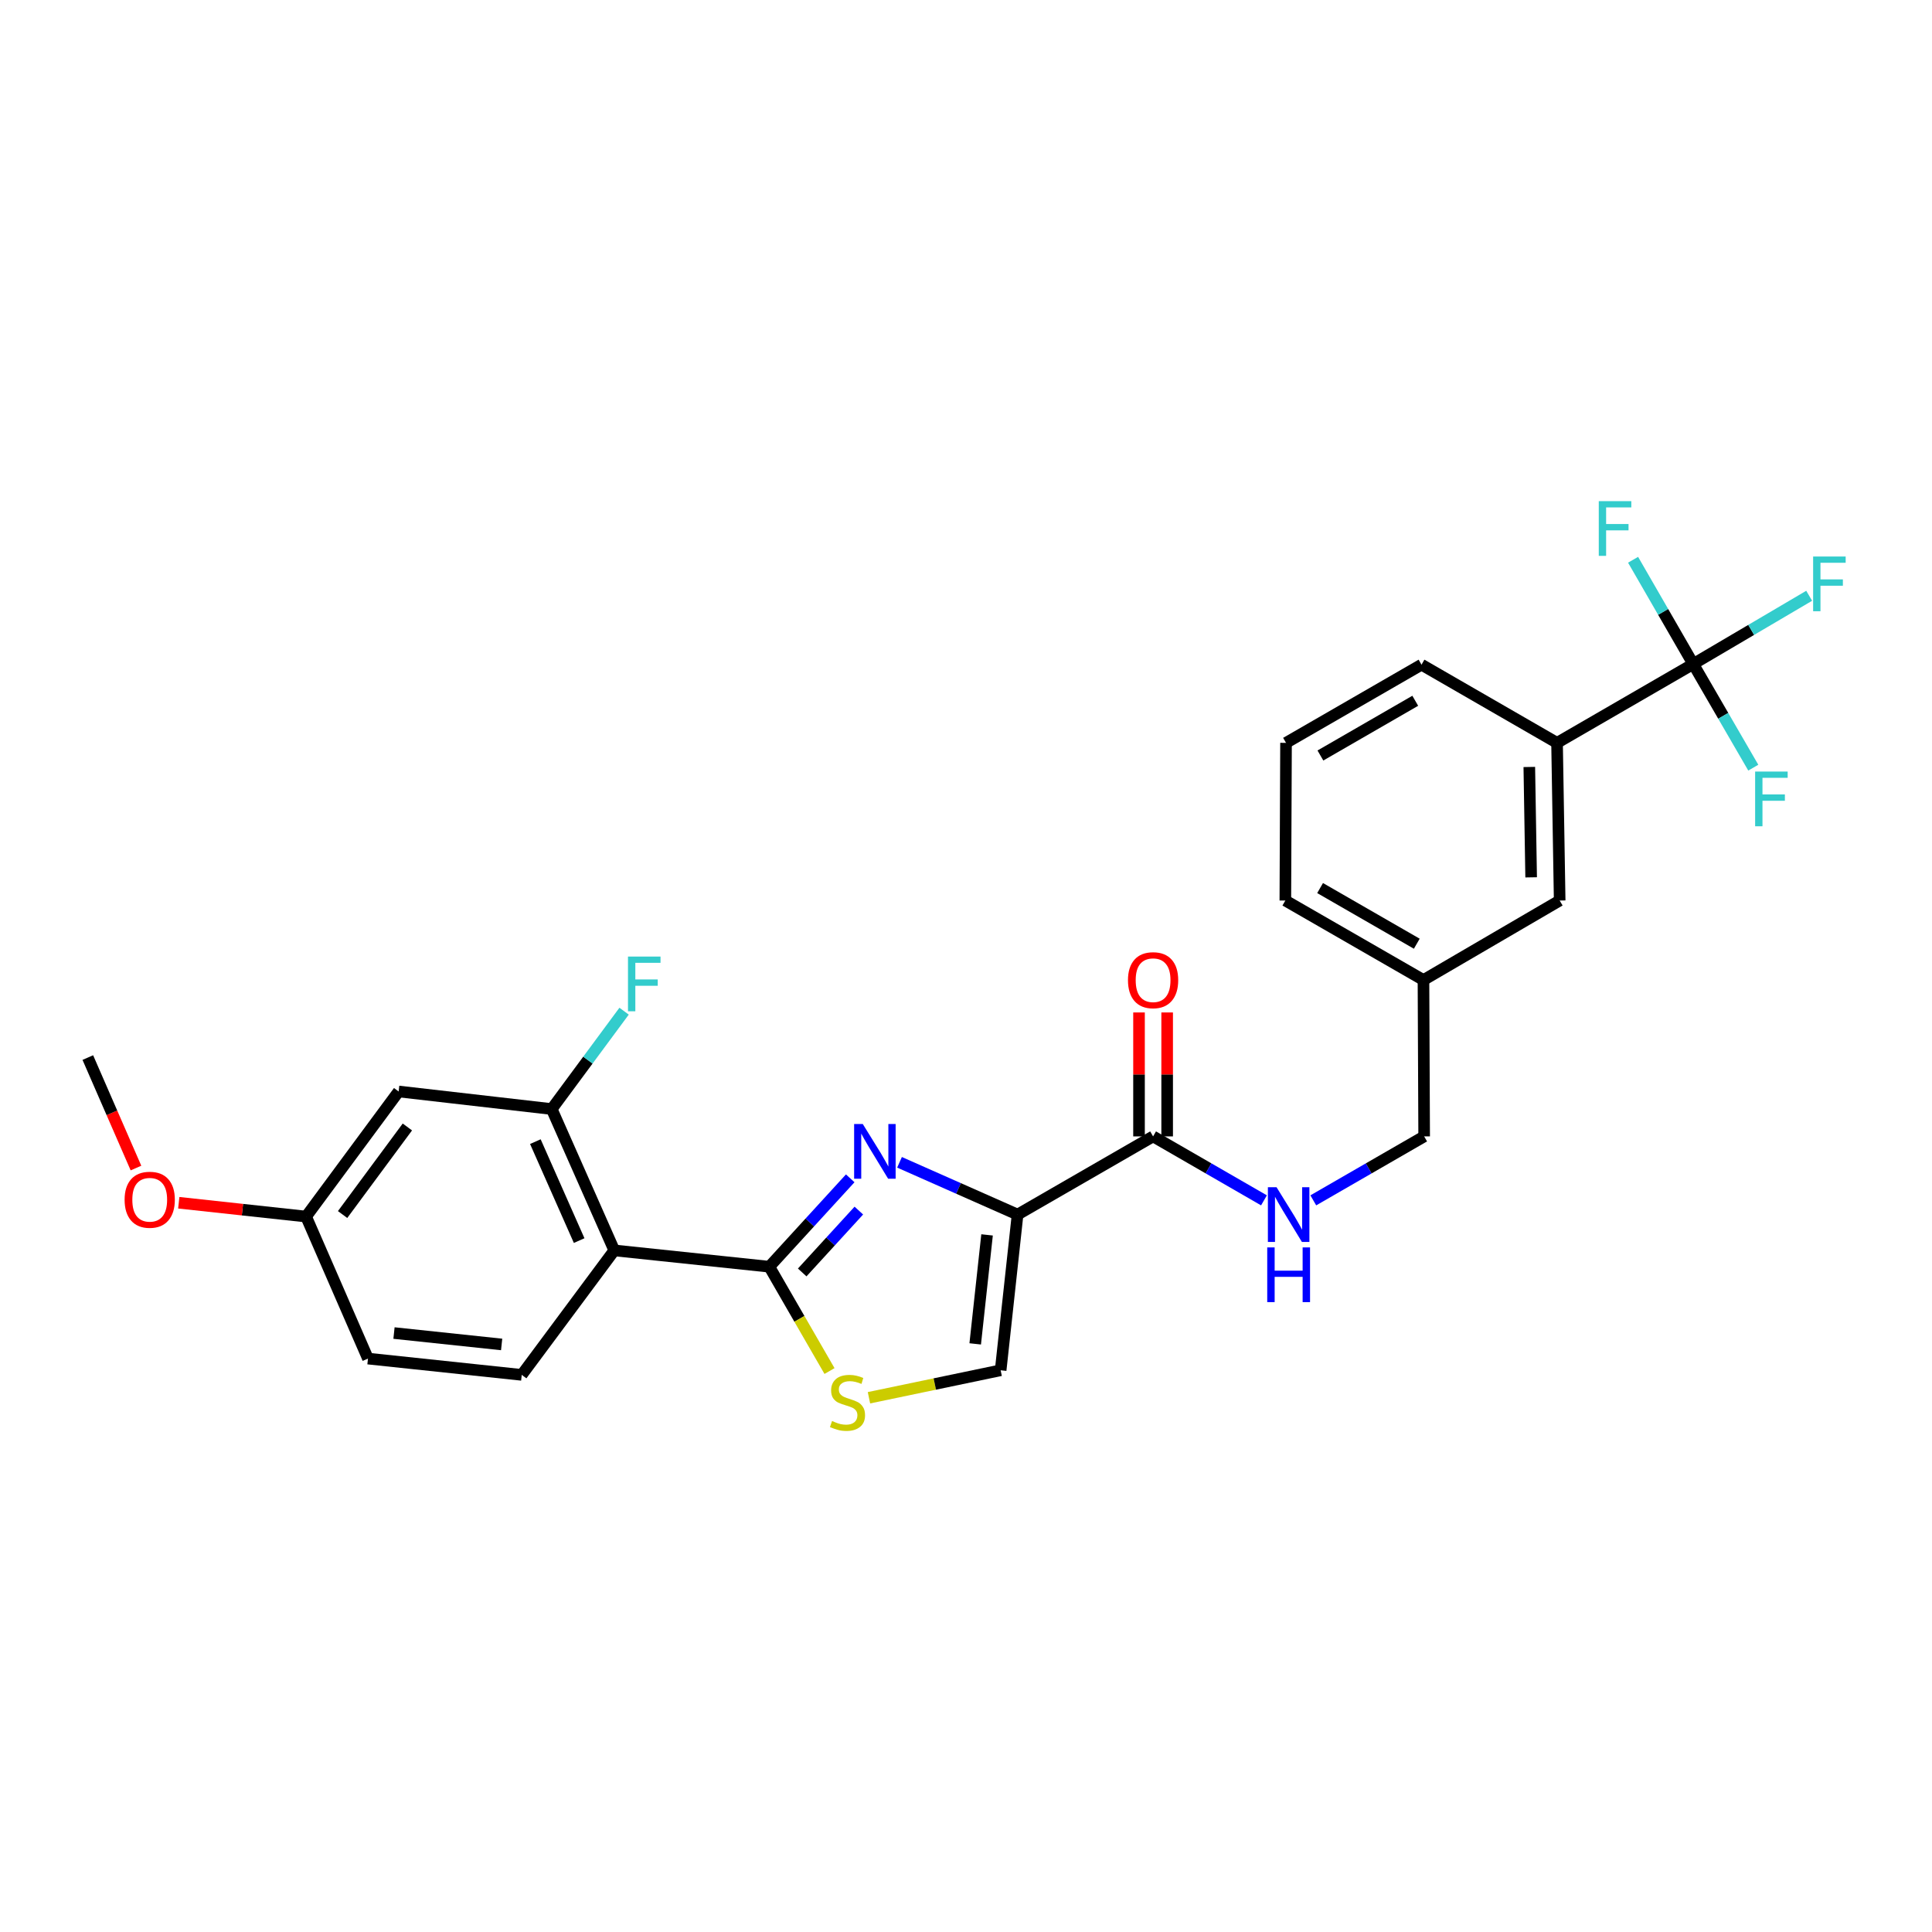 <?xml version='1.0' encoding='iso-8859-1'?>
<svg version='1.1' baseProfile='full'
              xmlns='http://www.w3.org/2000/svg'
                      xmlns:rdkit='http://www.rdkit.org/xml'
                      xmlns:xlink='http://www.w3.org/1999/xlink'
                  xml:space='preserve'
width='1000px' height='1000px' viewBox='0 0 1000 1000'>
<!-- END OF HEADER -->
<rect style='opacity:1.0;fill:#FFFFFF;stroke:none' width='1000' height='1000' x='0' y='0'> </rect>
<path class='bond-0' d='M 465.595,601.609 L 496.144,615.137' style='fill:none;fill-rule:evenodd;stroke:#0000FF;stroke-width:6px;stroke-linecap:butt;stroke-linejoin:miter;stroke-opacity:1' />
<path class='bond-0' d='M 496.144,615.137 L 526.693,628.664' style='fill:none;fill-rule:evenodd;stroke:#000000;stroke-width:6px;stroke-linecap:butt;stroke-linejoin:miter;stroke-opacity:1' />
<path class='bond-1' d='M 440.073,609.902 L 419.134,632.775' style='fill:none;fill-rule:evenodd;stroke:#0000FF;stroke-width:6px;stroke-linecap:butt;stroke-linejoin:miter;stroke-opacity:1' />
<path class='bond-1' d='M 419.134,632.775 L 398.195,655.649' style='fill:none;fill-rule:evenodd;stroke:#000000;stroke-width:6px;stroke-linecap:butt;stroke-linejoin:miter;stroke-opacity:1' />
<path class='bond-1' d='M 444.534,626.598 L 429.877,642.61' style='fill:none;fill-rule:evenodd;stroke:#0000FF;stroke-width:6px;stroke-linecap:butt;stroke-linejoin:miter;stroke-opacity:1' />
<path class='bond-1' d='M 429.877,642.61 L 415.22,658.621' style='fill:none;fill-rule:evenodd;stroke:#000000;stroke-width:6px;stroke-linecap:butt;stroke-linejoin:miter;stroke-opacity:1' />
<path class='bond-5' d='M 526.693,628.664 L 596.837,588.2' style='fill:none;fill-rule:evenodd;stroke:#000000;stroke-width:6px;stroke-linecap:butt;stroke-linejoin:miter;stroke-opacity:1' />
<path class='bond-6' d='M 526.693,628.664 L 517.931,709.254' style='fill:none;fill-rule:evenodd;stroke:#000000;stroke-width:6px;stroke-linecap:butt;stroke-linejoin:miter;stroke-opacity:1' />
<path class='bond-6' d='M 510.9,639.178 L 504.766,695.591' style='fill:none;fill-rule:evenodd;stroke:#000000;stroke-width:6px;stroke-linecap:butt;stroke-linejoin:miter;stroke-opacity:1' />
<path class='bond-2' d='M 398.195,655.649 L 317.946,647.21' style='fill:none;fill-rule:evenodd;stroke:#000000;stroke-width:6px;stroke-linecap:butt;stroke-linejoin:miter;stroke-opacity:1' />
<path class='bond-3' d='M 398.195,655.649 L 413.774,682.648' style='fill:none;fill-rule:evenodd;stroke:#000000;stroke-width:6px;stroke-linecap:butt;stroke-linejoin:miter;stroke-opacity:1' />
<path class='bond-3' d='M 413.774,682.648 L 429.353,709.648' style='fill:none;fill-rule:evenodd;stroke:#CCCC00;stroke-width:6px;stroke-linecap:butt;stroke-linejoin:miter;stroke-opacity:1' />
<path class='bond-7' d='M 317.946,647.21 L 285.564,574.04' style='fill:none;fill-rule:evenodd;stroke:#000000;stroke-width:6px;stroke-linecap:butt;stroke-linejoin:miter;stroke-opacity:1' />
<path class='bond-7' d='M 299.77,642.128 L 277.103,590.91' style='fill:none;fill-rule:evenodd;stroke:#000000;stroke-width:6px;stroke-linecap:butt;stroke-linejoin:miter;stroke-opacity:1' />
<path class='bond-9' d='M 317.946,647.21 L 270.053,711.633' style='fill:none;fill-rule:evenodd;stroke:#000000;stroke-width:6px;stroke-linecap:butt;stroke-linejoin:miter;stroke-opacity:1' />
<path class='bond-27' d='M 449.772,723.476 L 483.851,716.365' style='fill:none;fill-rule:evenodd;stroke:#CCCC00;stroke-width:6px;stroke-linecap:butt;stroke-linejoin:miter;stroke-opacity:1' />
<path class='bond-27' d='M 483.851,716.365 L 517.931,709.254' style='fill:none;fill-rule:evenodd;stroke:#000000;stroke-width:6px;stroke-linecap:butt;stroke-linejoin:miter;stroke-opacity:1' />
<path class='bond-4' d='M 876.408,343.697 L 805.925,384.501' style='fill:none;fill-rule:evenodd;stroke:#000000;stroke-width:6px;stroke-linecap:butt;stroke-linejoin:miter;stroke-opacity:1' />
<path class='bond-14' d='M 876.408,343.697 L 906.417,326.034' style='fill:none;fill-rule:evenodd;stroke:#000000;stroke-width:6px;stroke-linecap:butt;stroke-linejoin:miter;stroke-opacity:1' />
<path class='bond-14' d='M 906.417,326.034 L 936.427,308.371' style='fill:none;fill-rule:evenodd;stroke:#33CCCC;stroke-width:6px;stroke-linecap:butt;stroke-linejoin:miter;stroke-opacity:1' />
<path class='bond-15' d='M 876.408,343.697 L 860.844,316.717' style='fill:none;fill-rule:evenodd;stroke:#000000;stroke-width:6px;stroke-linecap:butt;stroke-linejoin:miter;stroke-opacity:1' />
<path class='bond-15' d='M 860.844,316.717 L 845.28,289.737' style='fill:none;fill-rule:evenodd;stroke:#33CCCC;stroke-width:6px;stroke-linecap:butt;stroke-linejoin:miter;stroke-opacity:1' />
<path class='bond-16' d='M 876.408,343.697 L 891.952,370.518' style='fill:none;fill-rule:evenodd;stroke:#000000;stroke-width:6px;stroke-linecap:butt;stroke-linejoin:miter;stroke-opacity:1' />
<path class='bond-16' d='M 891.952,370.518 L 907.497,397.339' style='fill:none;fill-rule:evenodd;stroke:#33CCCC;stroke-width:6px;stroke-linecap:butt;stroke-linejoin:miter;stroke-opacity:1' />
<path class='bond-10' d='M 596.837,588.2 L 625.534,604.751' style='fill:none;fill-rule:evenodd;stroke:#000000;stroke-width:6px;stroke-linecap:butt;stroke-linejoin:miter;stroke-opacity:1' />
<path class='bond-10' d='M 625.534,604.751 L 654.232,621.302' style='fill:none;fill-rule:evenodd;stroke:#0000FF;stroke-width:6px;stroke-linecap:butt;stroke-linejoin:miter;stroke-opacity:1' />
<path class='bond-12' d='M 604.119,588.2 L 604.119,556.123' style='fill:none;fill-rule:evenodd;stroke:#000000;stroke-width:6px;stroke-linecap:butt;stroke-linejoin:miter;stroke-opacity:1' />
<path class='bond-12' d='M 604.119,556.123 L 604.119,524.046' style='fill:none;fill-rule:evenodd;stroke:#FF0000;stroke-width:6px;stroke-linecap:butt;stroke-linejoin:miter;stroke-opacity:1' />
<path class='bond-12' d='M 589.555,588.2 L 589.555,556.123' style='fill:none;fill-rule:evenodd;stroke:#000000;stroke-width:6px;stroke-linecap:butt;stroke-linejoin:miter;stroke-opacity:1' />
<path class='bond-12' d='M 589.555,556.123 L 589.555,524.046' style='fill:none;fill-rule:evenodd;stroke:#FF0000;stroke-width:6px;stroke-linecap:butt;stroke-linejoin:miter;stroke-opacity:1' />
<path class='bond-11' d='M 285.564,574.04 L 206.334,564.945' style='fill:none;fill-rule:evenodd;stroke:#000000;stroke-width:6px;stroke-linecap:butt;stroke-linejoin:miter;stroke-opacity:1' />
<path class='bond-18' d='M 285.564,574.04 L 304.298,548.712' style='fill:none;fill-rule:evenodd;stroke:#000000;stroke-width:6px;stroke-linecap:butt;stroke-linejoin:miter;stroke-opacity:1' />
<path class='bond-18' d='M 304.298,548.712 L 323.031,523.384' style='fill:none;fill-rule:evenodd;stroke:#33CCCC;stroke-width:6px;stroke-linecap:butt;stroke-linejoin:miter;stroke-opacity:1' />
<path class='bond-8' d='M 805.925,384.501 L 807.284,466.11' style='fill:none;fill-rule:evenodd;stroke:#000000;stroke-width:6px;stroke-linecap:butt;stroke-linejoin:miter;stroke-opacity:1' />
<path class='bond-8' d='M 791.566,396.985 L 792.518,454.111' style='fill:none;fill-rule:evenodd;stroke:#000000;stroke-width:6px;stroke-linecap:butt;stroke-linejoin:miter;stroke-opacity:1' />
<path class='bond-29' d='M 805.925,384.501 L 735.773,344.036' style='fill:none;fill-rule:evenodd;stroke:#000000;stroke-width:6px;stroke-linecap:butt;stroke-linejoin:miter;stroke-opacity:1' />
<path class='bond-20' d='M 270.053,711.633 L 190.459,703.202' style='fill:none;fill-rule:evenodd;stroke:#000000;stroke-width:6px;stroke-linecap:butt;stroke-linejoin:miter;stroke-opacity:1' />
<path class='bond-20' d='M 259.648,695.885 L 203.932,689.983' style='fill:none;fill-rule:evenodd;stroke:#000000;stroke-width:6px;stroke-linecap:butt;stroke-linejoin:miter;stroke-opacity:1' />
<path class='bond-19' d='M 679.761,621.301 L 708.451,604.75' style='fill:none;fill-rule:evenodd;stroke:#0000FF;stroke-width:6px;stroke-linecap:butt;stroke-linejoin:miter;stroke-opacity:1' />
<path class='bond-19' d='M 708.451,604.75 L 737.14,588.2' style='fill:none;fill-rule:evenodd;stroke:#000000;stroke-width:6px;stroke-linecap:butt;stroke-linejoin:miter;stroke-opacity:1' />
<path class='bond-28' d='M 206.334,564.945 L 158.434,629.692' style='fill:none;fill-rule:evenodd;stroke:#000000;stroke-width:6px;stroke-linecap:butt;stroke-linejoin:miter;stroke-opacity:1' />
<path class='bond-28' d='M 210.857,583.319 L 177.327,628.642' style='fill:none;fill-rule:evenodd;stroke:#000000;stroke-width:6px;stroke-linecap:butt;stroke-linejoin:miter;stroke-opacity:1' />
<path class='bond-13' d='M 807.284,466.11 L 736.784,507.262' style='fill:none;fill-rule:evenodd;stroke:#000000;stroke-width:6px;stroke-linecap:butt;stroke-linejoin:miter;stroke-opacity:1' />
<path class='bond-17' d='M 158.434,629.692 L 190.459,703.202' style='fill:none;fill-rule:evenodd;stroke:#000000;stroke-width:6px;stroke-linecap:butt;stroke-linejoin:miter;stroke-opacity:1' />
<path class='bond-22' d='M 158.434,629.692 L 125.483,626.115' style='fill:none;fill-rule:evenodd;stroke:#000000;stroke-width:6px;stroke-linecap:butt;stroke-linejoin:miter;stroke-opacity:1' />
<path class='bond-22' d='M 125.483,626.115 L 92.531,622.537' style='fill:none;fill-rule:evenodd;stroke:#FF0000;stroke-width:6px;stroke-linecap:butt;stroke-linejoin:miter;stroke-opacity:1' />
<path class='bond-21' d='M 737.14,588.2 L 736.784,507.262' style='fill:none;fill-rule:evenodd;stroke:#000000;stroke-width:6px;stroke-linecap:butt;stroke-linejoin:miter;stroke-opacity:1' />
<path class='bond-25' d='M 736.784,507.262 L 665.29,466.11' style='fill:none;fill-rule:evenodd;stroke:#000000;stroke-width:6px;stroke-linecap:butt;stroke-linejoin:miter;stroke-opacity:1' />
<path class='bond-25' d='M 733.326,488.467 L 683.279,459.66' style='fill:none;fill-rule:evenodd;stroke:#000000;stroke-width:6px;stroke-linecap:butt;stroke-linejoin:miter;stroke-opacity:1' />
<path class='bond-26' d='M 70.38,604.58 L 57.917,575.988' style='fill:none;fill-rule:evenodd;stroke:#FF0000;stroke-width:6px;stroke-linecap:butt;stroke-linejoin:miter;stroke-opacity:1' />
<path class='bond-26' d='M 57.917,575.988 L 45.455,547.395' style='fill:none;fill-rule:evenodd;stroke:#000000;stroke-width:6px;stroke-linecap:butt;stroke-linejoin:miter;stroke-opacity:1' />
<path class='bond-23' d='M 735.773,344.036 L 665.646,384.501' style='fill:none;fill-rule:evenodd;stroke:#000000;stroke-width:6px;stroke-linecap:butt;stroke-linejoin:miter;stroke-opacity:1' />
<path class='bond-23' d='M 732.533,362.721 L 683.444,391.046' style='fill:none;fill-rule:evenodd;stroke:#000000;stroke-width:6px;stroke-linecap:butt;stroke-linejoin:miter;stroke-opacity:1' />
<path class='bond-24' d='M 665.646,384.501 L 665.29,466.11' style='fill:none;fill-rule:evenodd;stroke:#000000;stroke-width:6px;stroke-linecap:butt;stroke-linejoin:miter;stroke-opacity:1' />
<path  class='atom-0' d='M 446.576 581.799
L 455.856 596.799
Q 456.776 598.279, 458.256 600.959
Q 459.736 603.639, 459.816 603.799
L 459.816 581.799
L 463.576 581.799
L 463.576 610.119
L 459.696 610.119
L 449.736 593.719
Q 448.576 591.799, 447.336 589.599
Q 446.136 587.399, 445.776 586.719
L 445.776 610.119
L 442.096 610.119
L 442.096 581.799
L 446.576 581.799
' fill='#0000FF'/>
<path  class='atom-4' d='M 430.668 735.513
Q 430.988 735.633, 432.308 736.193
Q 433.628 736.753, 435.068 737.113
Q 436.548 737.433, 437.988 737.433
Q 440.668 737.433, 442.228 736.153
Q 443.788 734.833, 443.788 732.553
Q 443.788 730.993, 442.988 730.033
Q 442.228 729.073, 441.028 728.553
Q 439.828 728.033, 437.828 727.433
Q 435.308 726.673, 433.788 725.953
Q 432.308 725.233, 431.228 723.713
Q 430.188 722.193, 430.188 719.633
Q 430.188 716.073, 432.588 713.873
Q 435.028 711.673, 439.828 711.673
Q 443.108 711.673, 446.828 713.233
L 445.908 716.313
Q 442.508 714.913, 439.948 714.913
Q 437.188 714.913, 435.668 716.073
Q 434.148 717.193, 434.188 719.153
Q 434.188 720.673, 434.948 721.593
Q 435.748 722.513, 436.868 723.033
Q 438.028 723.553, 439.948 724.153
Q 442.508 724.953, 444.028 725.753
Q 445.548 726.553, 446.628 728.193
Q 447.748 729.793, 447.748 732.553
Q 447.748 736.473, 445.108 738.593
Q 442.508 740.673, 438.148 740.673
Q 435.628 740.673, 433.708 740.113
Q 431.828 739.593, 429.588 738.673
L 430.668 735.513
' fill='#CCCC00'/>
<path  class='atom-11' d='M 660.737 614.504
L 670.017 629.504
Q 670.937 630.984, 672.417 633.664
Q 673.897 636.344, 673.977 636.504
L 673.977 614.504
L 677.737 614.504
L 677.737 642.824
L 673.857 642.824
L 663.897 626.424
Q 662.737 624.504, 661.497 622.304
Q 660.297 620.104, 659.937 619.424
L 659.937 642.824
L 656.257 642.824
L 656.257 614.504
L 660.737 614.504
' fill='#0000FF'/>
<path  class='atom-11' d='M 655.917 645.656
L 659.757 645.656
L 659.757 657.696
L 674.237 657.696
L 674.237 645.656
L 678.077 645.656
L 678.077 673.976
L 674.237 673.976
L 674.237 660.896
L 659.757 660.896
L 659.757 673.976
L 655.917 673.976
L 655.917 645.656
' fill='#0000FF'/>
<path  class='atom-13' d='M 583.837 507.342
Q 583.837 500.542, 587.197 496.742
Q 590.557 492.942, 596.837 492.942
Q 603.117 492.942, 606.477 496.742
Q 609.837 500.542, 609.837 507.342
Q 609.837 514.222, 606.437 518.142
Q 603.037 522.022, 596.837 522.022
Q 590.597 522.022, 587.197 518.142
Q 583.837 514.262, 583.837 507.342
M 596.837 518.822
Q 601.157 518.822, 603.477 515.942
Q 605.837 513.022, 605.837 507.342
Q 605.837 501.782, 603.477 498.982
Q 601.157 496.142, 596.837 496.142
Q 592.517 496.142, 590.157 498.942
Q 587.837 501.742, 587.837 507.342
Q 587.837 513.062, 590.157 515.942
Q 592.517 518.822, 596.837 518.822
' fill='#FF0000'/>
<path  class='atom-15' d='M 938.471 288.052
L 955.311 288.052
L 955.311 291.292
L 942.271 291.292
L 942.271 299.892
L 953.871 299.892
L 953.871 303.172
L 942.271 303.172
L 942.271 316.372
L 938.471 316.372
L 938.471 288.052
' fill='#33CCCC'/>
<path  class='atom-16' d='M 827.523 259.393
L 844.363 259.393
L 844.363 262.633
L 831.323 262.633
L 831.323 271.233
L 842.923 271.233
L 842.923 274.513
L 831.323 274.513
L 831.323 287.713
L 827.523 287.713
L 827.523 259.393
' fill='#33CCCC'/>
<path  class='atom-17' d='M 908.453 399.356
L 925.293 399.356
L 925.293 402.596
L 912.253 402.596
L 912.253 411.196
L 923.853 411.196
L 923.853 414.476
L 912.253 414.476
L 912.253 427.676
L 908.453 427.676
L 908.453 399.356
' fill='#33CCCC'/>
<path  class='atom-19' d='M 325.045 495.117
L 341.885 495.117
L 341.885 498.357
L 328.845 498.357
L 328.845 506.957
L 340.445 506.957
L 340.445 510.237
L 328.845 510.237
L 328.845 523.437
L 325.045 523.437
L 325.045 495.117
' fill='#33CCCC'/>
<path  class='atom-23' d='M 64.496 620.985
Q 64.496 614.185, 67.856 610.385
Q 71.216 606.585, 77.496 606.585
Q 83.776 606.585, 87.136 610.385
Q 90.496 614.185, 90.496 620.985
Q 90.496 627.865, 87.096 631.785
Q 83.696 635.665, 77.496 635.665
Q 71.256 635.665, 67.856 631.785
Q 64.496 627.905, 64.496 620.985
M 77.496 632.465
Q 81.816 632.465, 84.136 629.585
Q 86.496 626.665, 86.496 620.985
Q 86.496 615.425, 84.136 612.625
Q 81.816 609.785, 77.496 609.785
Q 73.176 609.785, 70.816 612.585
Q 68.496 615.385, 68.496 620.985
Q 68.496 626.705, 70.816 629.585
Q 73.176 632.465, 77.496 632.465
' fill='#FF0000'/>
</svg>
